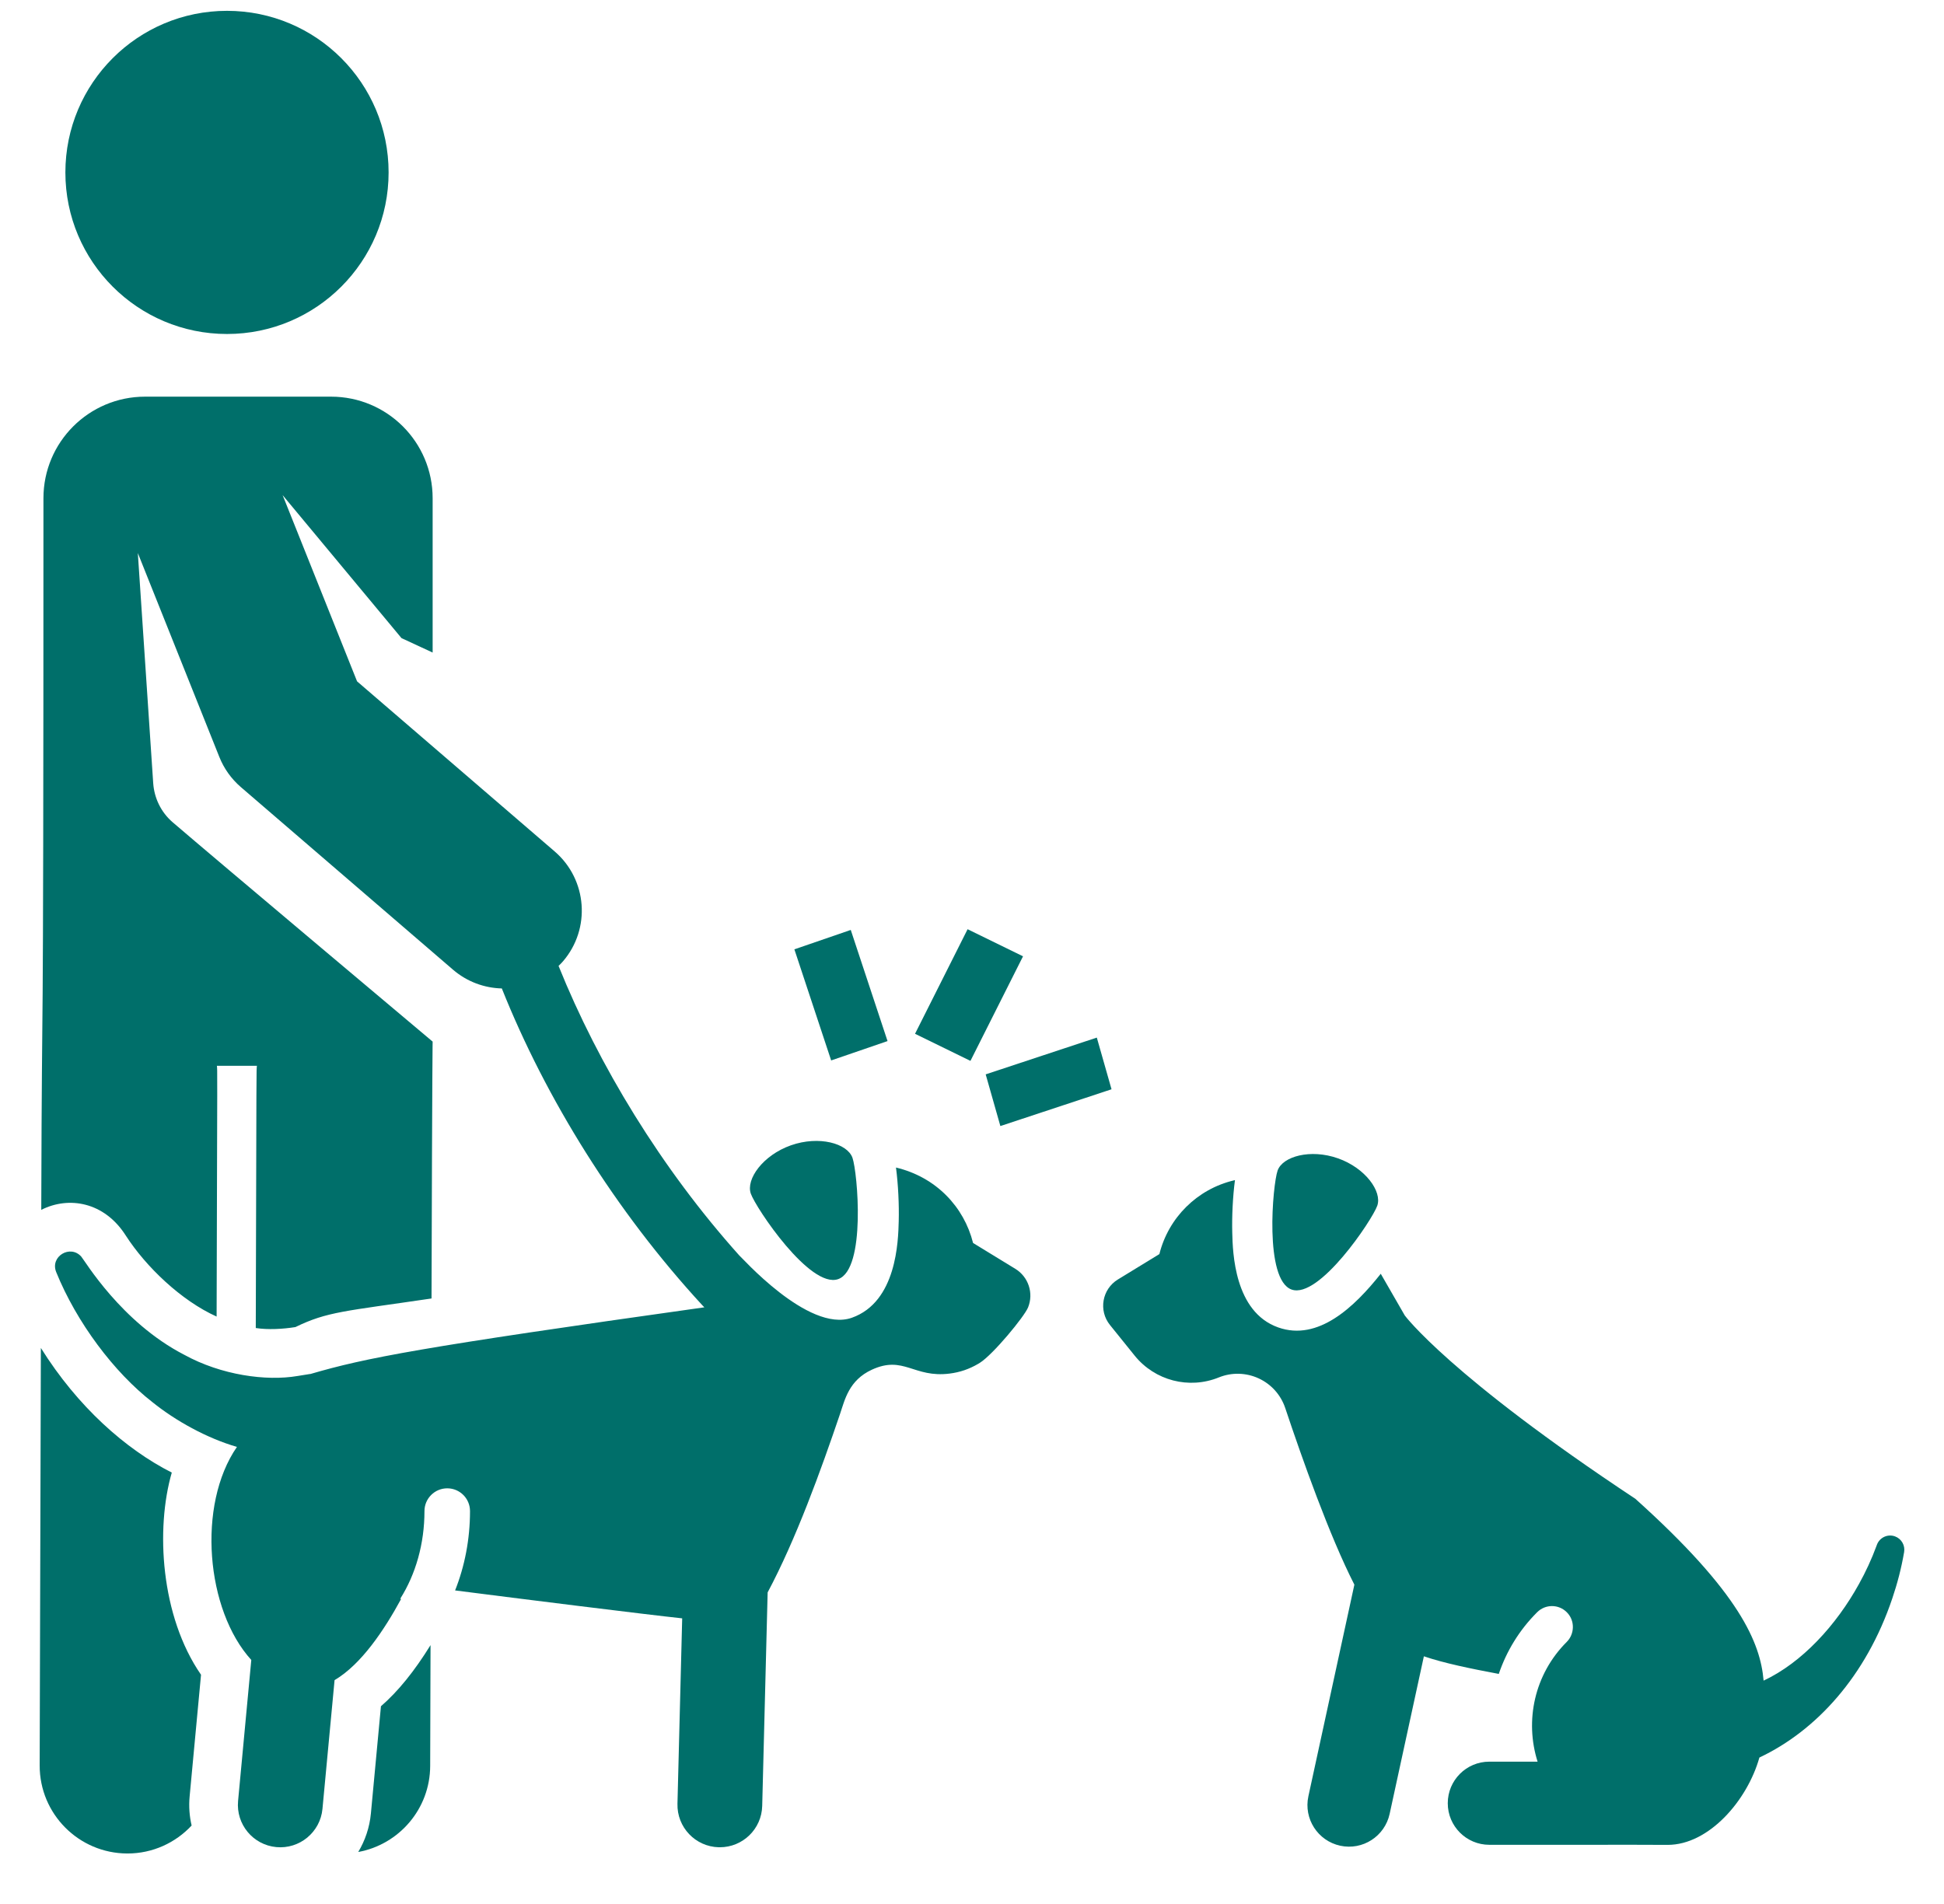<svg width="49" height="48" viewBox="0 0 49 48" fill="none" xmlns="http://www.w3.org/2000/svg">
<g clip-path="url(#clip0_4219_3410)">
<path d="M33.725 29.202C33.031 28.957 32.329 29.153 32.203 29.51C32.078 29.866 31.863 32.264 32.556 32.51C33.25 32.755 34.589 30.754 34.715 30.397C34.841 30.041 34.419 29.447 33.725 29.202Z" fill="#006F6A"/>
<path d="M47.766 38.733C47.581 38.665 47.376 38.761 47.308 38.946L47.301 38.966C47.177 39.305 47.023 39.634 46.859 39.929C46.284 40.973 45.422 41.915 44.453 42.369C44.371 41.42 43.863 40.159 41.219 37.784C36.536 34.685 35.409 33.164 35.409 33.164C35.409 33.164 35.14 32.693 34.803 32.112C34.142 32.947 33.227 33.821 32.219 33.465C31.111 33.074 31.072 31.571 31.06 31.078C31.049 30.675 31.073 30.167 31.128 29.751L31.103 29.757C30.178 29.977 29.453 30.694 29.223 31.616L28.177 32.256C27.778 32.5 27.684 33.04 27.978 33.404L28.601 34.177C29.11 34.807 29.971 35.03 30.722 34.725C31.045 34.594 31.408 34.603 31.725 34.749C32.042 34.895 32.284 35.165 32.395 35.496C32.822 36.775 33.512 38.723 34.138 39.95L32.979 45.284C32.856 45.85 33.215 46.408 33.781 46.531C34.347 46.654 34.904 46.294 35.027 45.729L35.89 41.756C36.399 41.929 37.06 42.065 37.778 42.2C37.971 41.631 38.292 41.097 38.745 40.645C38.952 40.438 39.286 40.438 39.492 40.645C39.705 40.857 39.688 41.196 39.492 41.392C38.67 42.213 38.431 43.384 38.756 44.412H37.665H37.539C36.961 44.412 36.492 44.881 36.492 45.46C36.492 46.039 36.961 46.508 37.539 46.508C42.002 46.508 41.42 46.506 42.033 46.51C43.08 46.51 44.045 45.383 44.347 44.308C45.781 43.631 47.039 42.254 47.698 40.293C47.821 39.931 47.926 39.534 47.995 39.127C48.023 38.961 47.93 38.793 47.766 38.733Z" fill="#006F6A"/>
<path d="M4.78 45.287L5.067 42.221C4.047 40.746 3.92 38.539 4.33 37.124C3.166 36.535 1.956 35.464 1.03 33.982L1 44.507C0.997 45.729 1.985 46.723 3.208 46.727C3.21 46.727 3.212 46.727 3.214 46.727C3.852 46.727 4.426 46.455 4.83 46.022C4.775 45.788 4.756 45.54 4.78 45.287Z" fill="#006F6A"/>
<path d="M9.602 43.015L9.349 45.716C9.316 46.072 9.202 46.401 9.03 46.689C10.058 46.501 10.84 45.603 10.843 44.519L10.852 41.474C10.447 42.129 10.034 42.641 9.602 43.015Z" fill="#006F6A"/>
<path d="M5.722 8.42C7.972 8.42 9.795 6.596 9.795 4.347C9.795 2.097 7.972 0.273 5.722 0.273C3.472 0.273 1.648 2.097 1.648 4.347C1.648 6.596 3.472 8.42 5.722 8.42Z" fill="#006F6A"/>
<path d="M25.593 31.988L24.527 31.336C24.299 30.425 23.593 29.674 22.584 29.434C22.64 29.859 22.664 30.376 22.653 30.787C22.64 31.291 22.601 32.822 21.471 33.221C20.368 33.611 18.643 31.638 18.634 31.65C16.67 29.459 15.085 26.85 14.079 24.351C14.117 24.314 14.154 24.278 14.189 24.237C14.897 23.415 14.804 22.174 13.982 21.466L9 17.177L7.124 12.483L10.12 16.087L10.905 16.451V12.56C10.905 11.146 9.759 10 8.345 10H3.656C2.242 10 1.095 11.146 1.095 12.56C1.095 28.998 1.06 23.404 1.04 30.501C1.731 30.15 2.628 30.298 3.168 31.145C3.679 31.938 4.569 32.79 5.46 33.191C5.478 26.584 5.481 27.026 5.467 26.869H6.476C6.461 27.032 6.466 26.531 6.447 33.48C6.754 33.527 7.128 33.507 7.446 33.456C8.255 33.063 8.682 33.059 10.877 32.735C10.894 26.626 10.905 26.259 10.905 26.259C10.905 26.259 5.346 21.585 4.354 20.731C4.054 20.474 3.888 20.114 3.862 19.748L3.474 13.942L5.528 19.082C5.645 19.376 5.831 19.636 6.071 19.843L11.417 24.445C11.775 24.753 12.211 24.908 12.649 24.919C13.755 27.693 15.518 30.534 17.702 32.905L17.754 32.958C10.564 33.969 9.225 34.23 7.827 34.638C7.753 34.648 7.944 34.618 7.501 34.689C6.71 34.824 5.577 34.668 4.643 34.154C3.054 33.334 2.139 31.782 2.048 31.679C1.772 31.369 1.256 31.673 1.417 32.071C1.932 33.34 2.872 34.594 3.84 35.347C4.421 35.817 5.214 36.257 5.972 36.477C4.961 37.941 5.19 40.591 6.334 41.848L6.001 45.402C5.946 45.99 6.377 46.511 6.965 46.566C7.55 46.621 8.073 46.191 8.128 45.602C8.407 42.627 8.382 42.893 8.433 42.357C9.112 41.956 9.688 41.087 10.109 40.313L10.089 40.303C10.478 39.687 10.699 38.917 10.699 38.095C10.699 37.778 10.957 37.521 11.273 37.521C11.59 37.521 11.847 37.778 11.847 38.095C11.847 38.811 11.712 39.489 11.471 40.095C13.065 40.3 16.284 40.702 17.195 40.799L17.076 45.475C17.061 46.065 17.527 46.555 18.117 46.57C18.126 46.57 18.135 46.57 18.144 46.57C18.722 46.57 19.197 46.11 19.212 45.529L19.349 40.145C20.061 38.81 20.688 37.078 21.177 35.636C21.294 35.291 21.397 34.797 21.975 34.531C22.779 34.16 23.031 34.744 23.938 34.628C24.193 34.596 24.428 34.517 24.659 34.381C24.671 34.373 24.683 34.367 24.695 34.359C25.029 34.151 25.819 33.193 25.913 32.961C26.059 32.601 25.922 32.19 25.593 31.988Z" fill="#006F6A"/>
<path d="M21.487 29.188C21.358 28.825 20.643 28.624 19.935 28.874C19.228 29.124 18.797 29.73 18.925 30.093C19.054 30.457 20.42 32.497 21.127 32.247C21.834 31.997 21.615 29.552 21.487 29.188Z" fill="#006F6A"/>
<path d="M20.95 26.734L20.023 23.933L21.444 23.444L22.371 26.246L20.95 26.734Z" fill="#006F6A"/>
<path d="M25.215 28.388L24.845 27.085L27.646 26.158L28.017 27.461L25.215 28.388Z" fill="#006F6A"/>
<path d="M24.461 26.745L23.064 26.062L24.389 23.426L25.786 24.109L24.461 26.745Z" fill="#006F6A"/>
</g>
<defs>
<clipPath id="clip0_4219_3410">
<rect width="47" height="47" fill="white" transform="translate(1)"/>
</clipPath>
</defs>
</svg>
